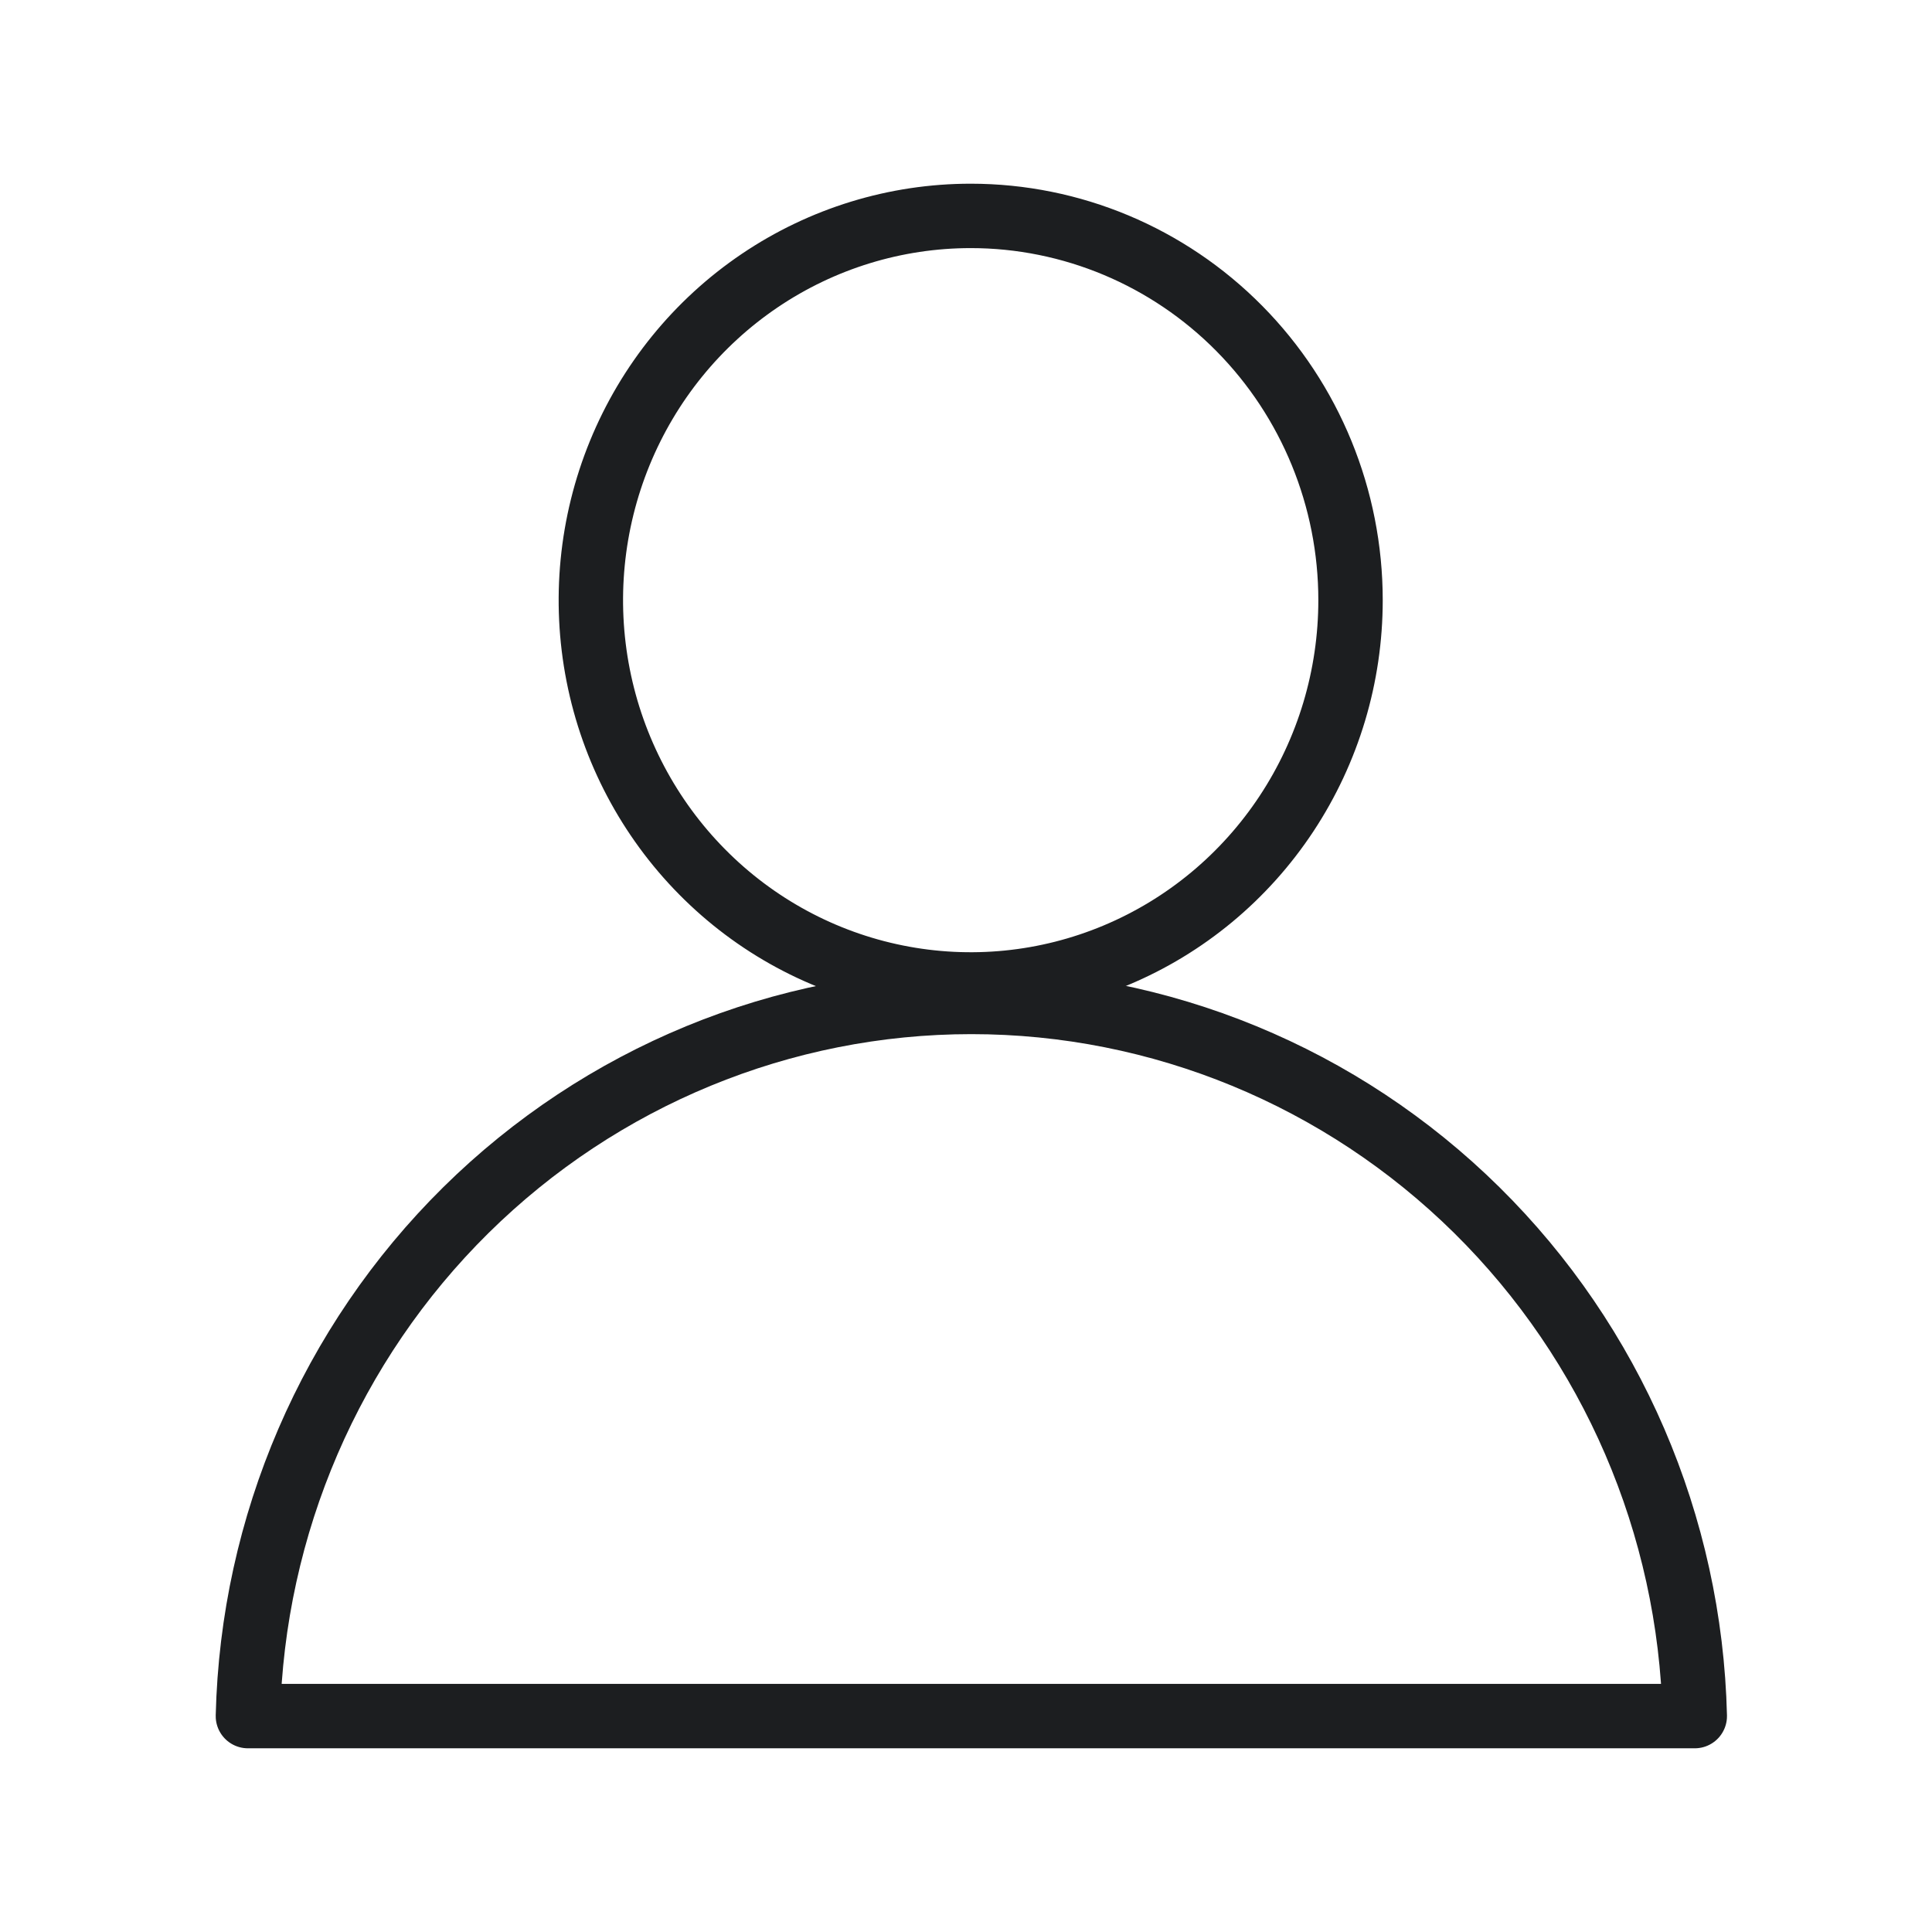<svg width="60" height="60" viewBox="0 0 60 60" fill="none" xmlns="http://www.w3.org/2000/svg">
<path d="M7.699 53.295C7.842 47.363 10.273 41.724 14.47 37.58C18.668 33.436 24.301 31.116 30.166 31.116C36.031 31.116 41.664 33.436 45.862 37.58C50.06 41.724 52.49 47.363 52.633 53.295H7.699Z" stroke="#1C1E20" stroke-width="2" stroke-linecap="round" stroke-linejoin="round"/>
<path d="M41.942 18.639C41.942 20.999 41.251 23.306 39.954 25.269C38.658 27.232 36.816 28.761 34.66 29.664C32.505 30.568 30.133 30.804 27.845 30.343C25.556 29.883 23.454 28.746 21.805 27.077C20.155 25.408 19.031 23.282 18.576 20.967C18.121 18.652 18.355 16.253 19.247 14.072C20.14 11.891 21.652 10.027 23.592 8.716C25.532 7.405 27.813 6.705 30.146 6.705C33.275 6.705 36.275 7.962 38.487 10.2C40.7 12.438 41.942 15.474 41.942 18.639V18.639Z" stroke="#1C1E20" stroke-width="2" stroke-linecap="round" stroke-linejoin="round"/>
</svg>
